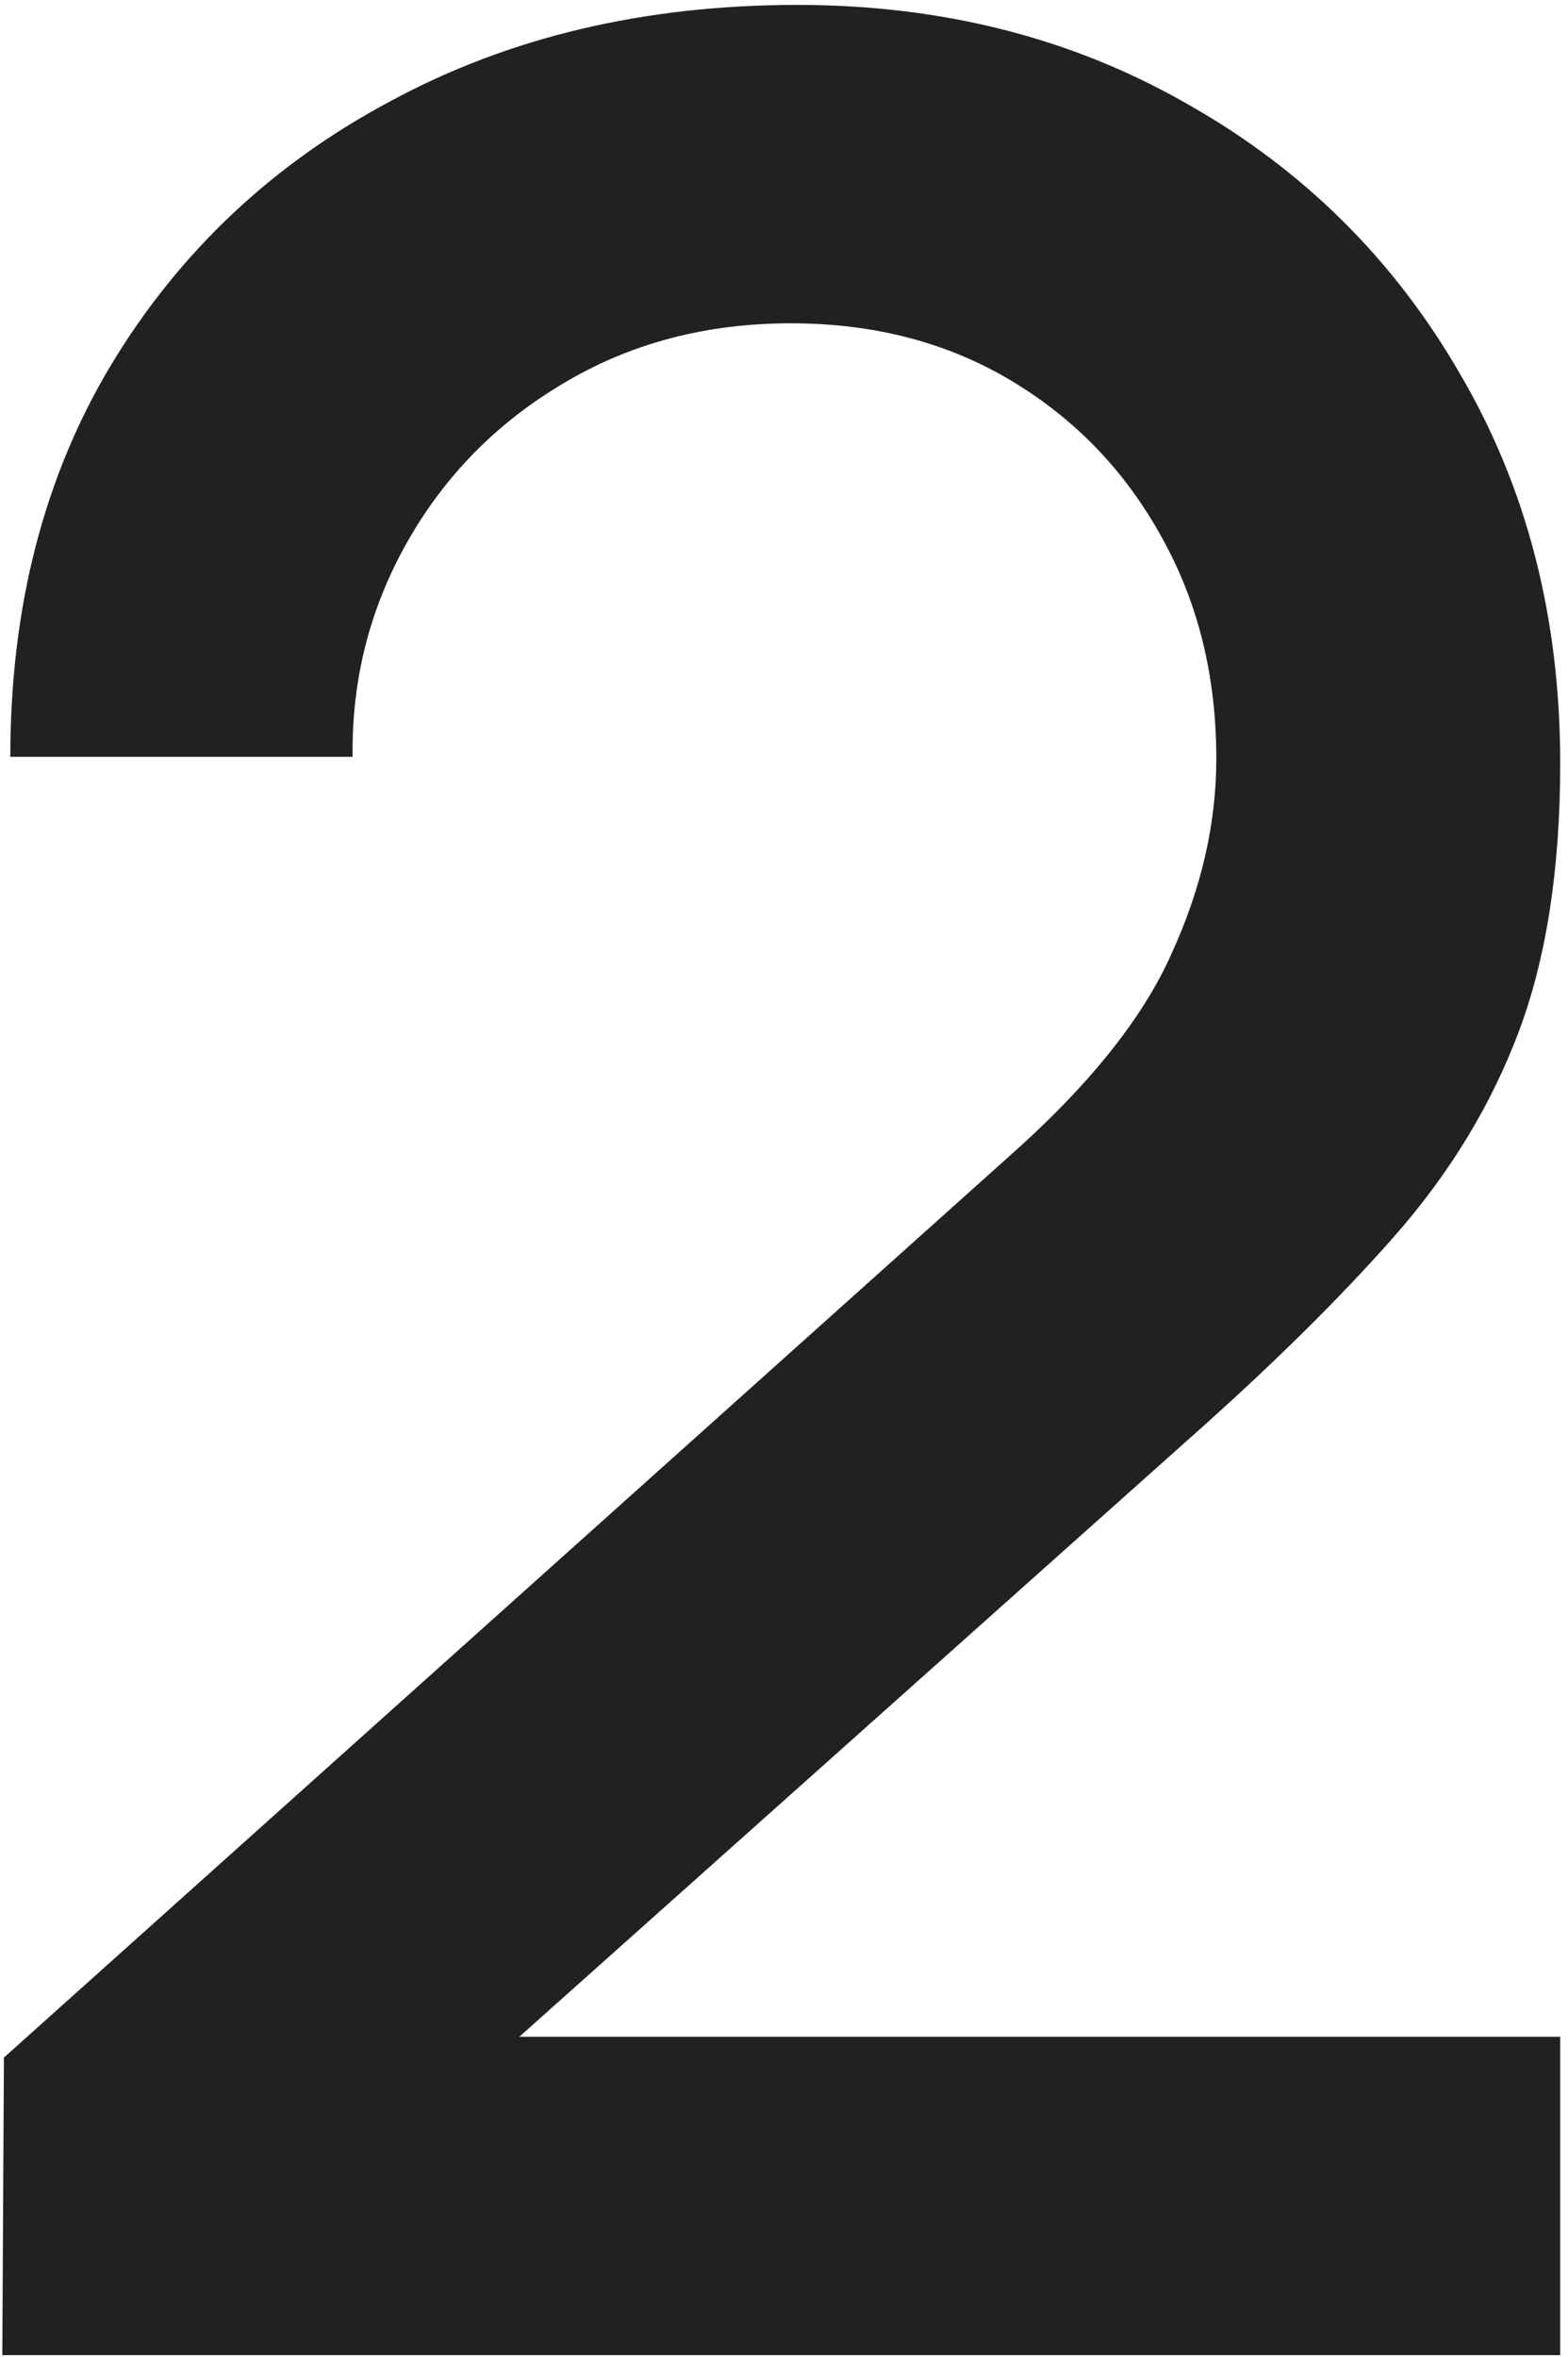 <?xml version="1.0" encoding="UTF-8"?> <svg xmlns="http://www.w3.org/2000/svg" width="189" height="284" viewBox="0 0 189 284" fill="none"><path d="M0.279 283.807L0.472 247.947L121.354 139.597C131.122 130.986 137.741 122.76 141.212 114.92C144.81 107.079 146.61 99.239 146.61 91.399C146.61 81.502 144.425 72.633 140.055 64.793C135.685 56.824 129.644 50.526 121.932 45.899C114.221 41.272 105.352 38.959 95.327 38.959C85.044 38.959 75.855 41.401 67.757 46.285C59.788 51.041 53.555 57.403 49.056 65.371C44.558 73.34 42.373 81.952 42.501 91.206H1.243C1.243 73.212 5.292 57.467 13.389 43.971C21.615 30.347 32.861 19.744 47.128 12.16C61.395 4.449 77.718 0.593 96.098 0.593C113.578 0.593 129.258 4.577 143.14 12.546C157.021 20.386 167.946 31.183 175.915 44.935C184.012 58.688 188.061 74.369 188.061 91.977C188.061 104.701 186.39 115.498 183.048 124.366C179.706 133.235 174.694 141.461 168.01 149.044C161.327 156.627 152.972 164.853 142.947 173.722L49.635 257.009L45.2 245.441H188.061V283.807H0.279Z" fill="#212121"></path></svg> 